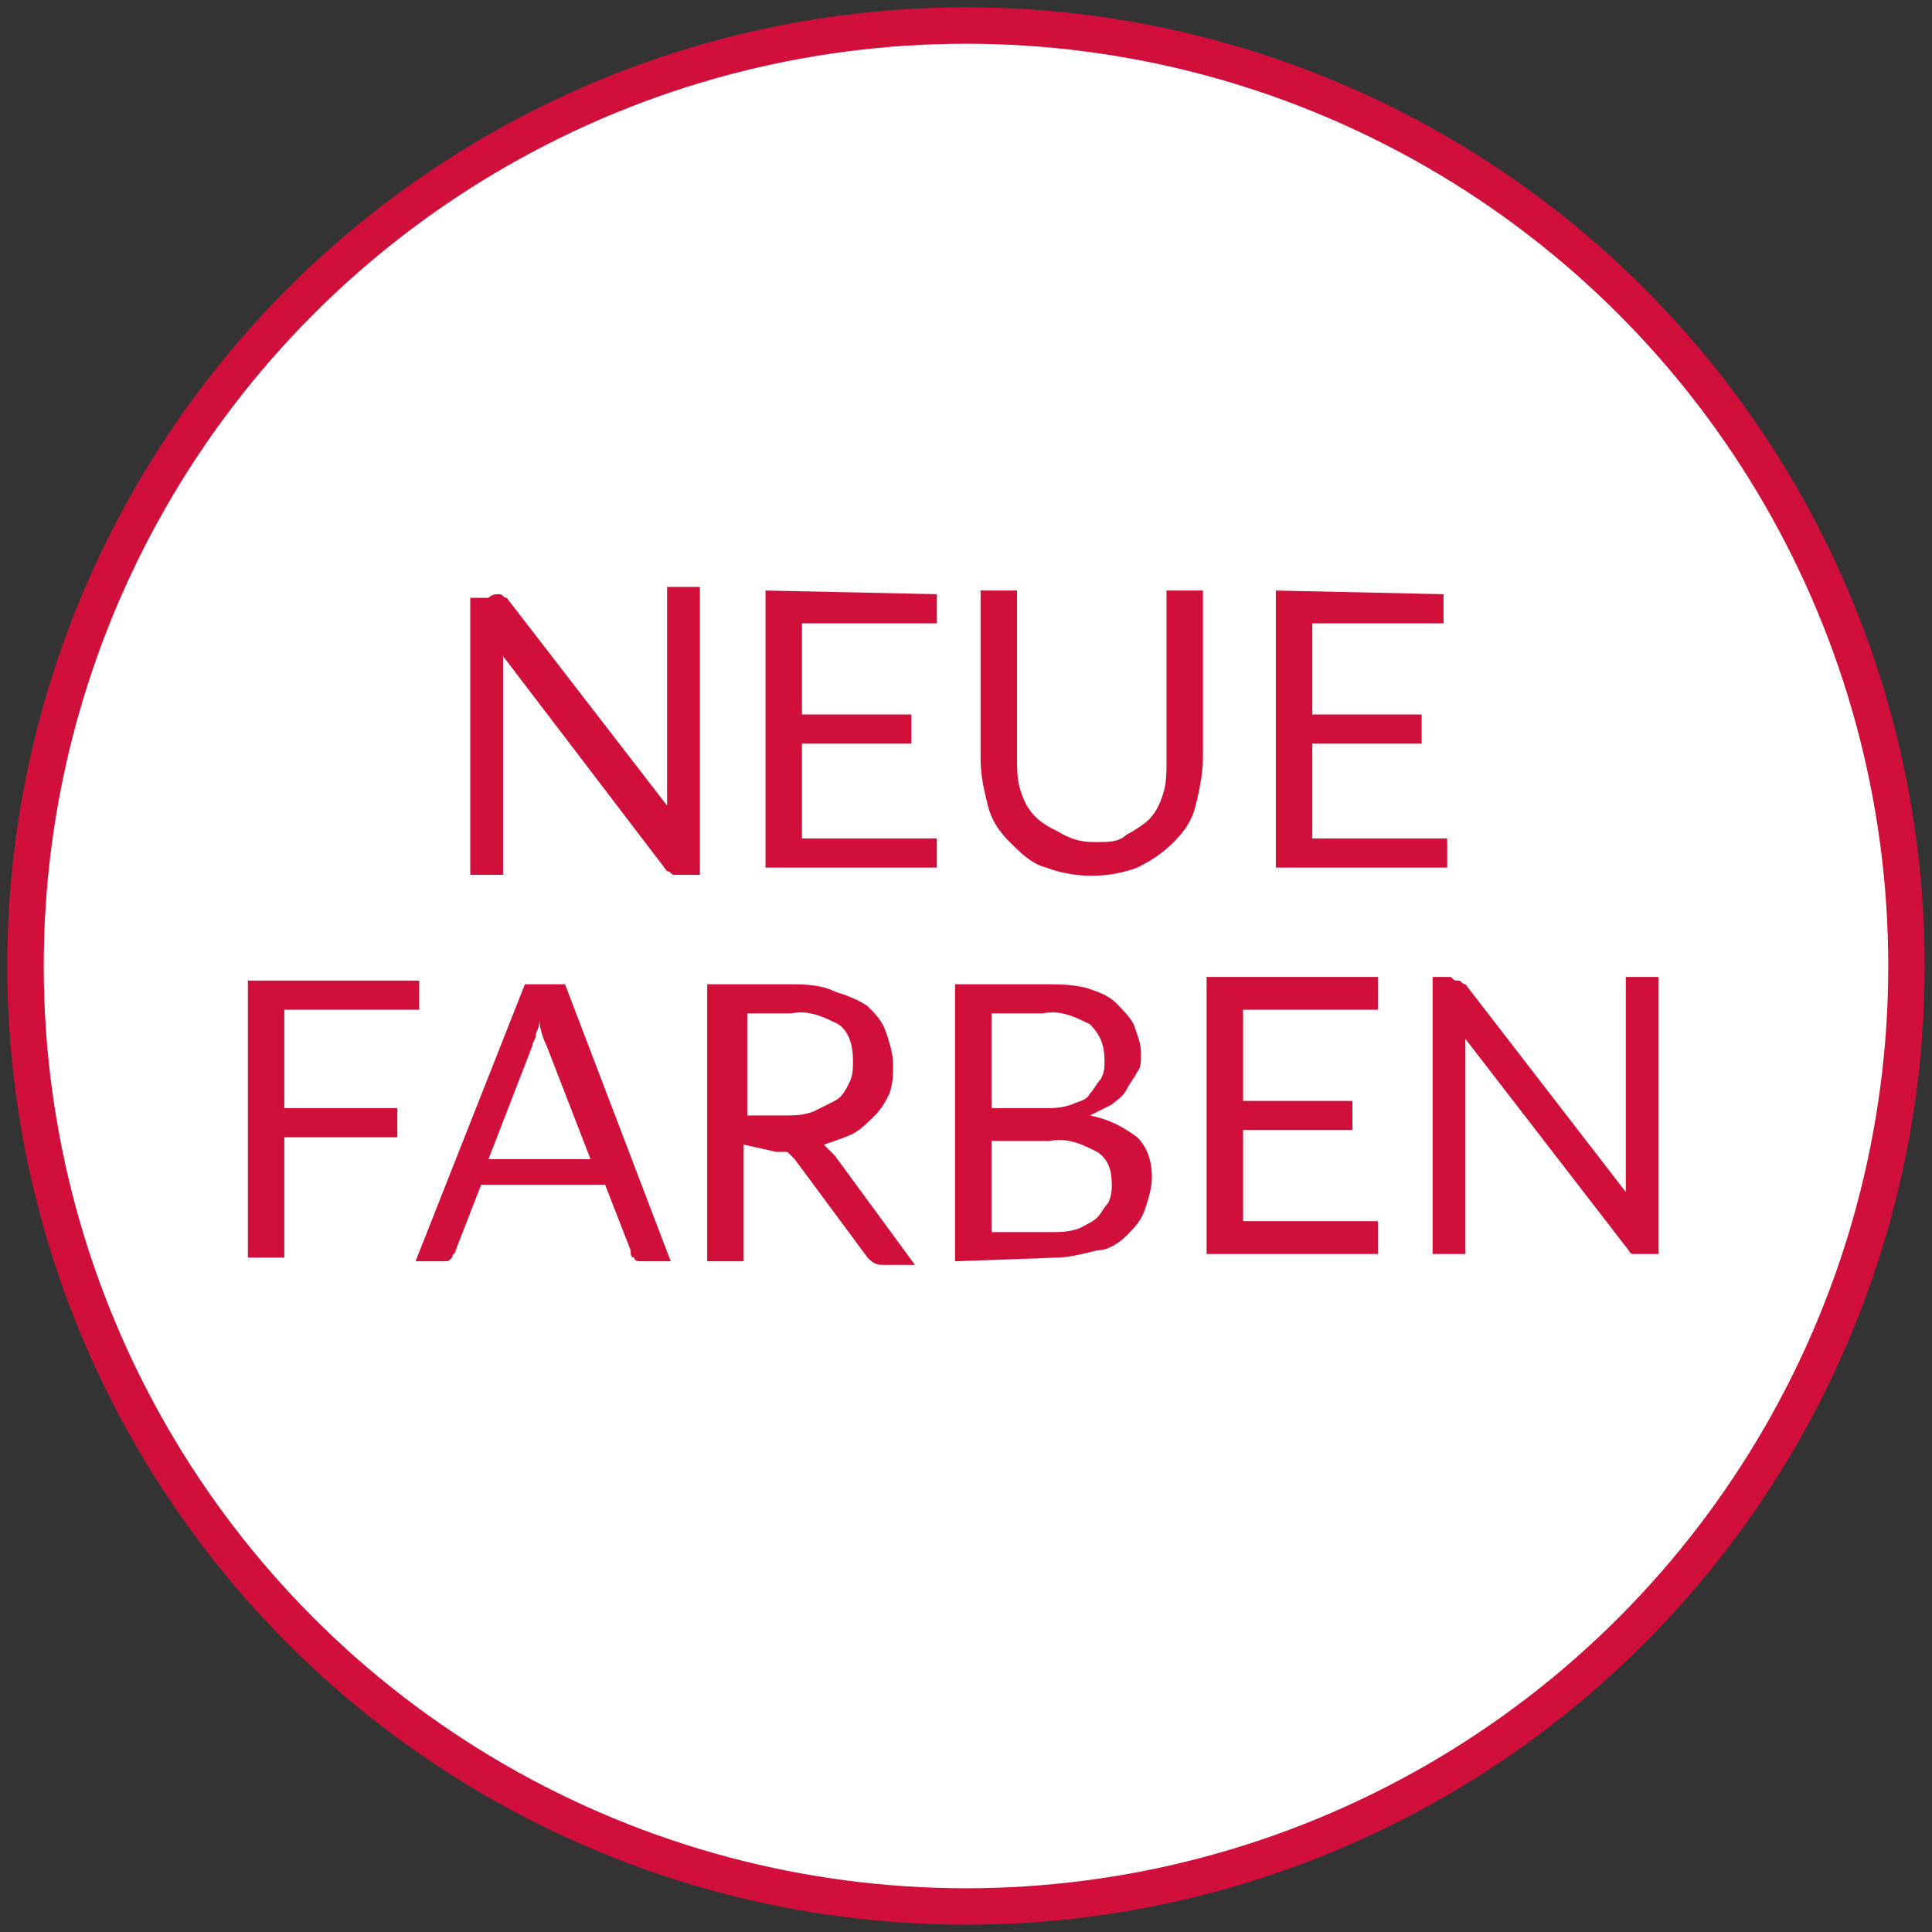 <?xml version="1.0" encoding="utf-8"?>
<!-- Generator: Adobe Illustrator 25.4.0, SVG Export Plug-In . SVG Version: 6.00 Build 0)  -->
<svg version="1.1" id="Ebene_1" xmlns="http://www.w3.org/2000/svg" xmlns:xlink="http://www.w3.org/1999/xlink" x="0px" y="0px"
	 viewBox="0 0 53 53" style="enable-background:new 0 0 53 53;" xml:space="preserve">
<rect x="0" y="0" width="53" height="53" fill="#333333" stroke="none"/>
<style type="text/css">
	.st0{fill:#FFFFFF;stroke:#D0103A;stroke-miterlimit:10;}
	.st1{fill:#D0103A;}
</style>
<g id="Ellipse_1_Kopie_5_Neu">
	<circle class="st0" cx="26.5" cy="26.5" r="25.8"/>
</g>
<g id="Ebene_1_00000038389789507932851020000015864009872590265006_">
	<path class="st1" d="M13.7,16.3c0.1,0,0.1,0.1,0.2,0.1l4.4,5.7c0-0.1,0-0.2,0-0.3v-5.7h0.9V24h-0.5c-0.1,0-0.1,0-0.2,0
		c-0.1,0-0.1-0.1-0.2-0.1L13.8,18c0,0.1,0,0.2,0,0.3c0,0.1,0,0.2,0,0.2V24h-0.9v-7.6h0.5C13.5,16.3,13.6,16.3,13.7,16.3z"/>
	<path class="st1" d="M25.7,16.3v0.8H22v2.5h3v0.8h-3V23h3.7v0.8H21v-7.6L25.7,16.3z"/>
	<path class="st1" d="M30.1,23.1c0.3,0,0.6,0,0.8-0.2c0.2-0.1,0.5-0.3,0.6-0.4c0.2-0.2,0.3-0.4,0.4-0.7c0.1-0.3,0.1-0.6,0.1-0.9
		v-4.7h1v4.6c0,0.4-0.1,0.9-0.2,1.3c-0.1,0.4-0.3,0.7-0.6,1c-0.3,0.3-0.6,0.5-1,0.7c-0.8,0.3-1.7,0.3-2.5,0c-0.4-0.1-0.7-0.4-1-0.7
		c-0.3-0.3-0.5-0.6-0.6-1c-0.1-0.4-0.2-0.8-0.2-1.3v-4.6h1v4.6c0,0.3,0,0.6,0.1,0.9c0.1,0.3,0.2,0.5,0.4,0.7
		c0.2,0.2,0.4,0.3,0.6,0.4C29.5,23.1,29.8,23.1,30.1,23.1z"/>
	<path class="st1" d="M39.6,16.3v0.8H36v2.5h3v0.8h-3V23h3.7v0.8H35v-7.6L39.6,16.3z"/>
	<path class="st1" d="M11.5,26.9v0.8H7.8v2.7h3.1v0.8H7.8v3.3h-1v-7.6H11.5z"/>
	<path class="st1" d="M18.4,34.6h-0.8c-0.1,0-0.2,0-0.2-0.1c-0.1,0-0.1-0.1-0.1-0.2l-0.7-1.8h-3.4l-0.7,1.8c0,0.1-0.1,0.1-0.1,0.2
		c-0.1,0.1-0.1,0.1-0.2,0.1h-0.8l3-7.6h1.1L18.4,34.6z M13.4,31.8h2.8L15,28.7c-0.1-0.2-0.2-0.5-0.2-0.7c0,0.2-0.1,0.3-0.1,0.4
		c0,0.1-0.1,0.2-0.1,0.3L13.4,31.8z"/>
	<path class="st1" d="M20.4,31.4v3.2h-1v-7.6h2.2c0.4,0,0.9,0,1.3,0.2c0.3,0.1,0.6,0.2,0.9,0.4c0.2,0.2,0.4,0.4,0.5,0.7
		c0.1,0.3,0.2,0.6,0.2,0.9c0,0.3,0,0.5-0.1,0.8c-0.1,0.2-0.2,0.4-0.4,0.6c-0.2,0.2-0.4,0.4-0.6,0.5c-0.2,0.1-0.5,0.2-0.8,0.3
		c0.1,0.1,0.2,0.2,0.3,0.3l2.2,3h-0.9c-0.2,0-0.3-0.1-0.4-0.2l-2-2.7c-0.1-0.1-0.1-0.1-0.2-0.2c-0.1,0-0.2,0-0.3,0L20.4,31.4z
		 M20.4,30.6h1.1c0.3,0,0.5,0,0.8-0.1c0.2-0.1,0.4-0.2,0.6-0.3c0.2-0.1,0.3-0.3,0.4-0.5c0.1-0.2,0.1-0.4,0.1-0.6
		c0-0.4-0.1-0.8-0.4-1c-0.4-0.2-0.8-0.4-1.3-0.3h-1.2V30.6z"/>
	<path class="st1" d="M26.2,34.6v-7.6h2.4c0.4,0,0.8,0,1.2,0.1c0.3,0.1,0.6,0.2,0.8,0.4c0.2,0.2,0.4,0.4,0.5,0.6
		c0.1,0.3,0.2,0.5,0.2,0.8c0,0.2,0,0.4-0.1,0.5c-0.1,0.2-0.2,0.3-0.3,0.5c-0.1,0.2-0.3,0.3-0.4,0.4c-0.2,0.1-0.4,0.2-0.6,0.3
		c0.5,0.1,0.9,0.3,1.3,0.6c0.3,0.3,0.4,0.7,0.4,1.1c0,0.3-0.1,0.6-0.2,0.9c-0.1,0.3-0.3,0.5-0.5,0.7c-0.2,0.2-0.5,0.4-0.8,0.4
		c-0.4,0.1-0.8,0.2-1.1,0.2L26.2,34.6z M27.2,30.4h1.4c0.3,0,0.5,0,0.8-0.1c0.2-0.1,0.4-0.1,0.5-0.3c0.1-0.1,0.2-0.3,0.3-0.4
		c0.1-0.2,0.1-0.3,0.1-0.5c0-0.4-0.1-0.7-0.4-1c-0.4-0.2-0.8-0.4-1.3-0.3h-1.4L27.2,30.4z M27.2,31.1v2.7h1.6c0.3,0,0.5,0,0.8-0.1
		c0.2-0.1,0.4-0.2,0.5-0.3c0.1-0.1,0.2-0.3,0.3-0.4c0.1-0.2,0.1-0.4,0.1-0.5c0-0.4-0.1-0.7-0.4-0.9c-0.4-0.2-0.8-0.4-1.3-0.3H27.2z"
		/>
	<path class="st1" d="M37.8,26.9v0.8h-3.7v2.5h3v0.8h-3v2.5h3.7v0.9h-4.7v-7.6H37.8z"/>
	<path class="st1" d="M40,26.9c0.1,0,0.1,0.1,0.2,0.1l4.4,5.7c0-0.1,0-0.2,0-0.3v-5.6h0.9v7.6h-0.5c-0.1,0-0.1,0-0.2,0
		c-0.1,0-0.1-0.1-0.2-0.2l-4.4-5.7c0,0.1,0,0.2,0,0.3c0,0.1,0,0.2,0,0.2v5.4h-0.9v-7.6h0.5C39.9,26.9,39.9,26.9,40,26.9z"/>
</g>
</svg>
